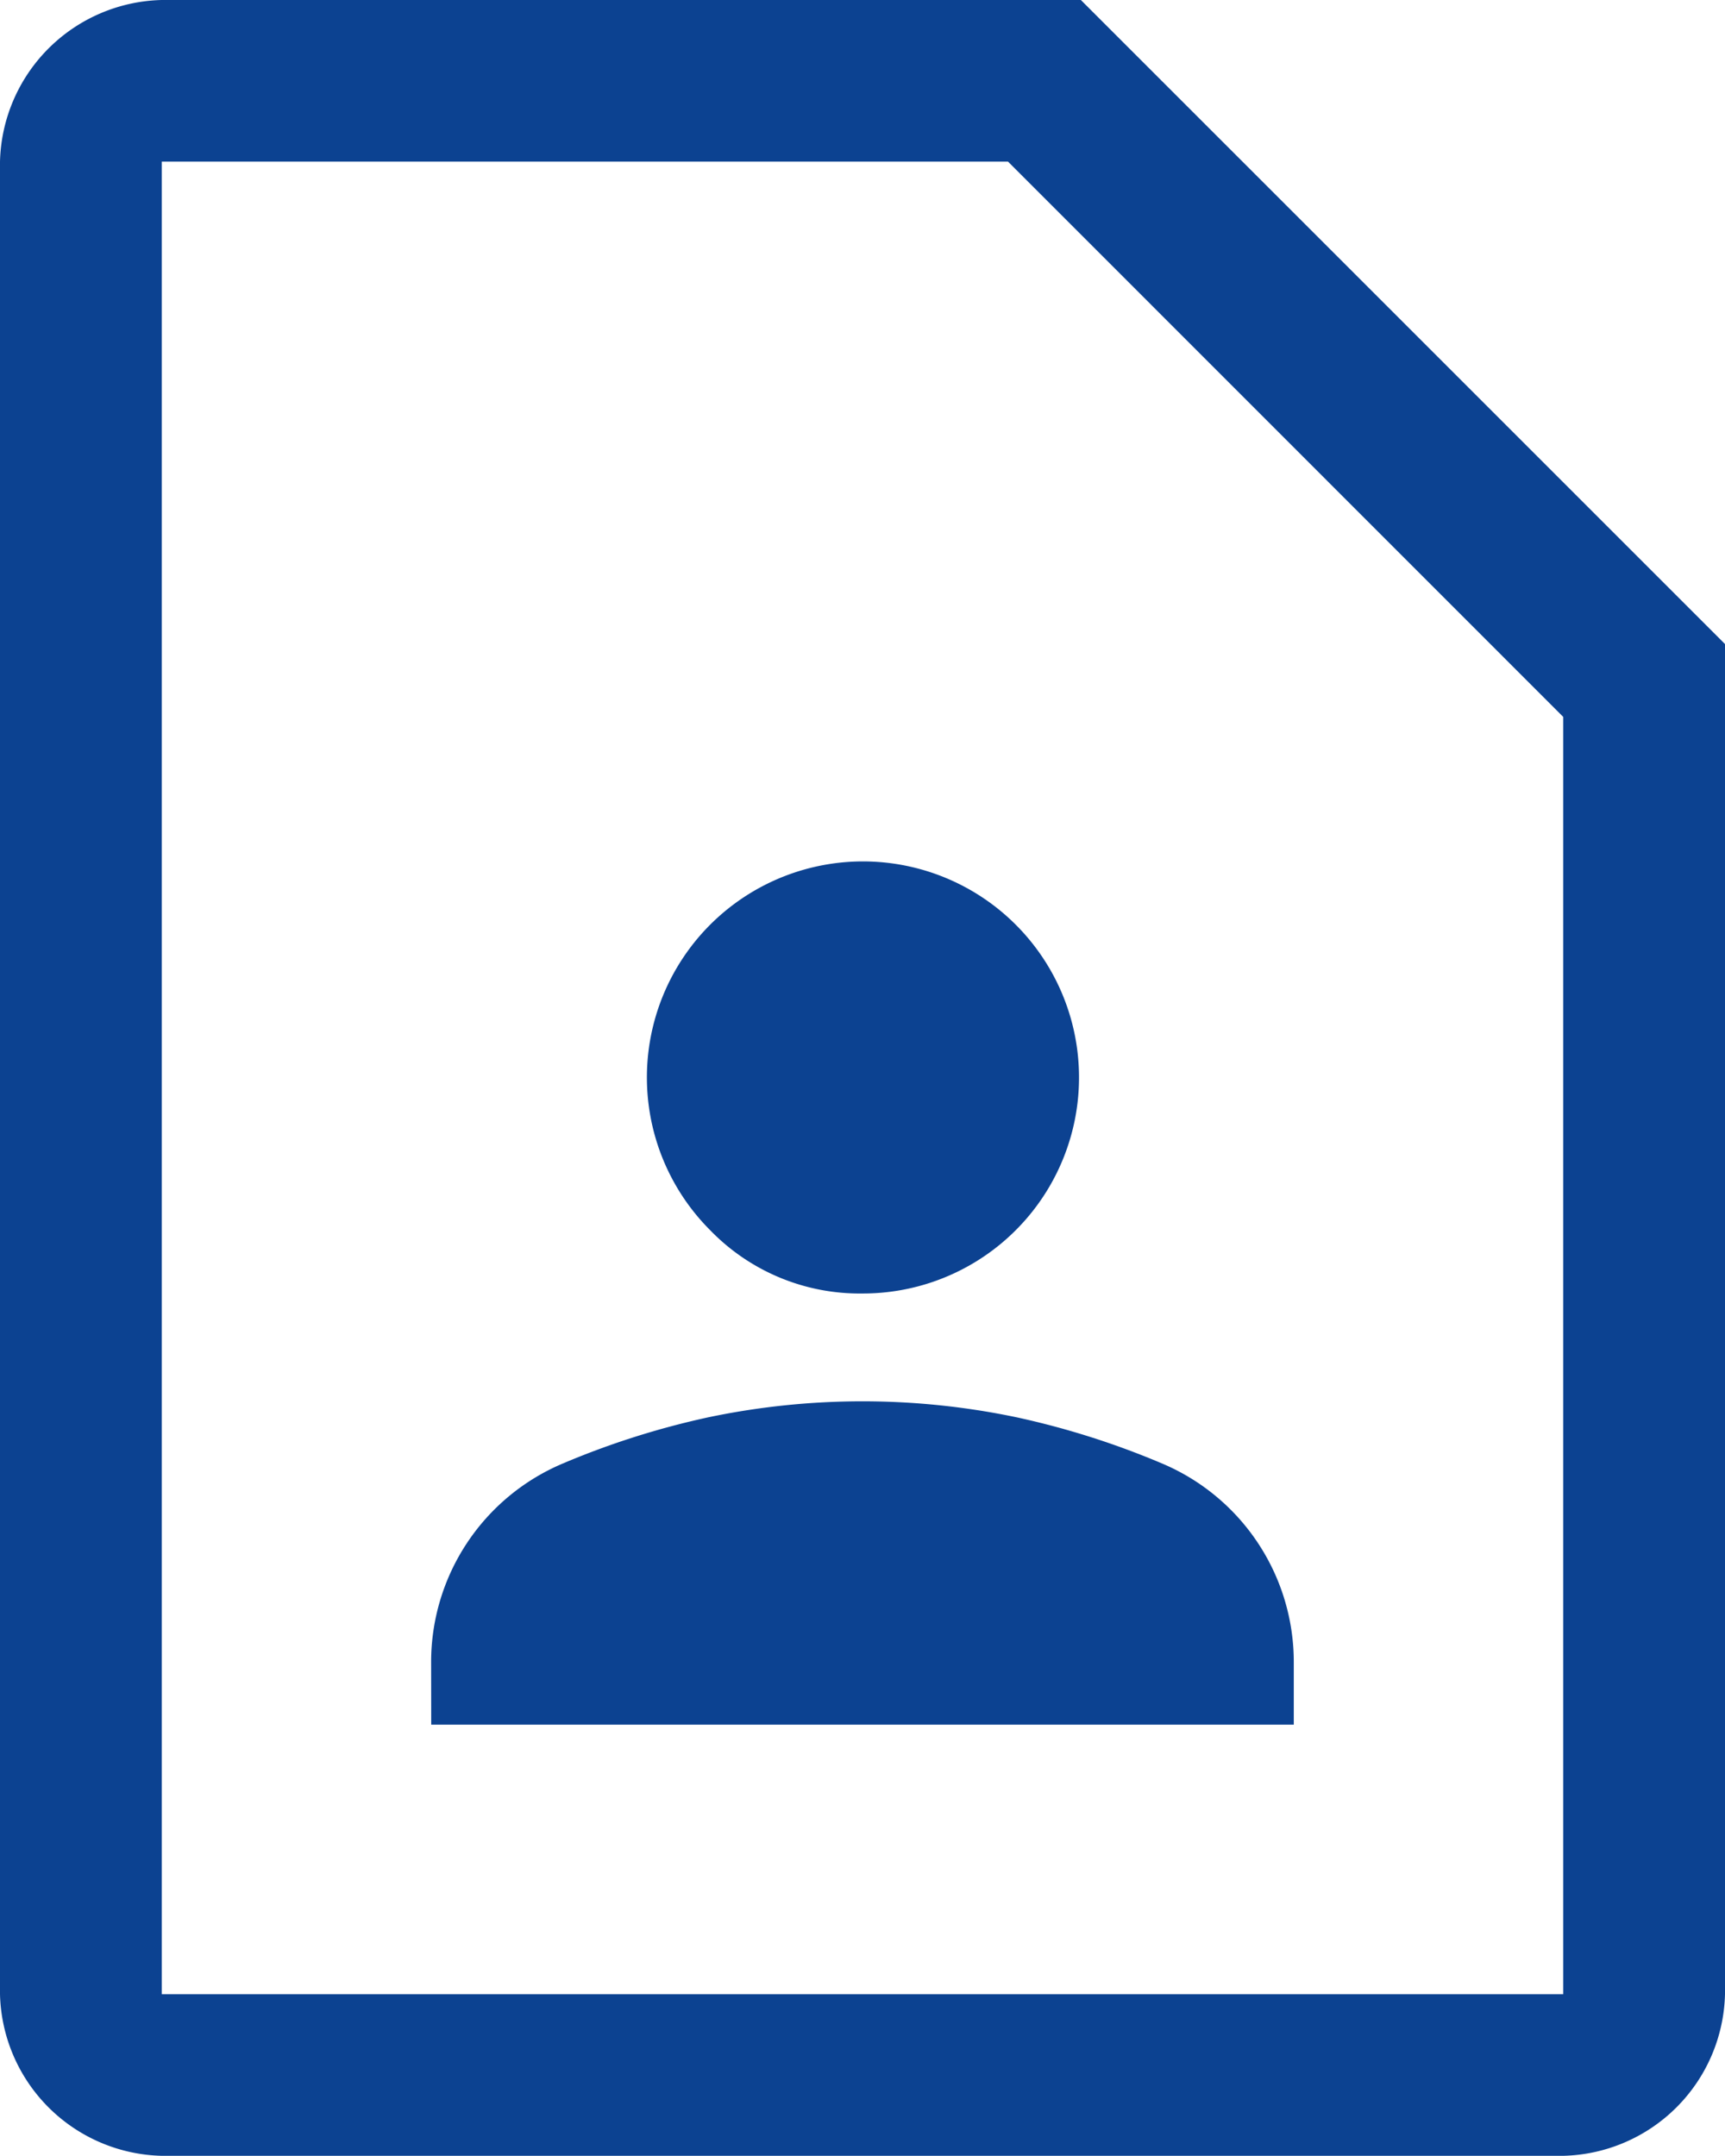 <svg xmlns="http://www.w3.org/2000/svg" width="83.687" height="104.6" viewBox="0 0 83.687 104.6"><path id="sup-1" d="M143.349 701.31a10.482 10.482 0 10-7.393-3.07 10.09 10.09 0 007.393 3.07zm-20.927 20.92h41.847v-3a10.455 10.455 0 00-6.408-9.679 39.526 39.526 0 00-7-2.225 36.4 36.4 0 00-15.035 0 39.523 39.523 0 00-7 2.225 10.455 10.455 0 00-6.408 9.679zm54.917 20.92h-67.988a8.04 8.04 0 01-7.849-7.842v-88.916a8.04 8.04 0 017.849-7.842h44.588l31.25 31.25v65.508a8.04 8.04 0 01-7.849 7.842zm0-7.842v-61.976l-26.933-26.94h-41.055v88.915h67.988zm-67.988 0z" transform="translate(-101.502 -638.55)" fill="#0c4291"/></svg>